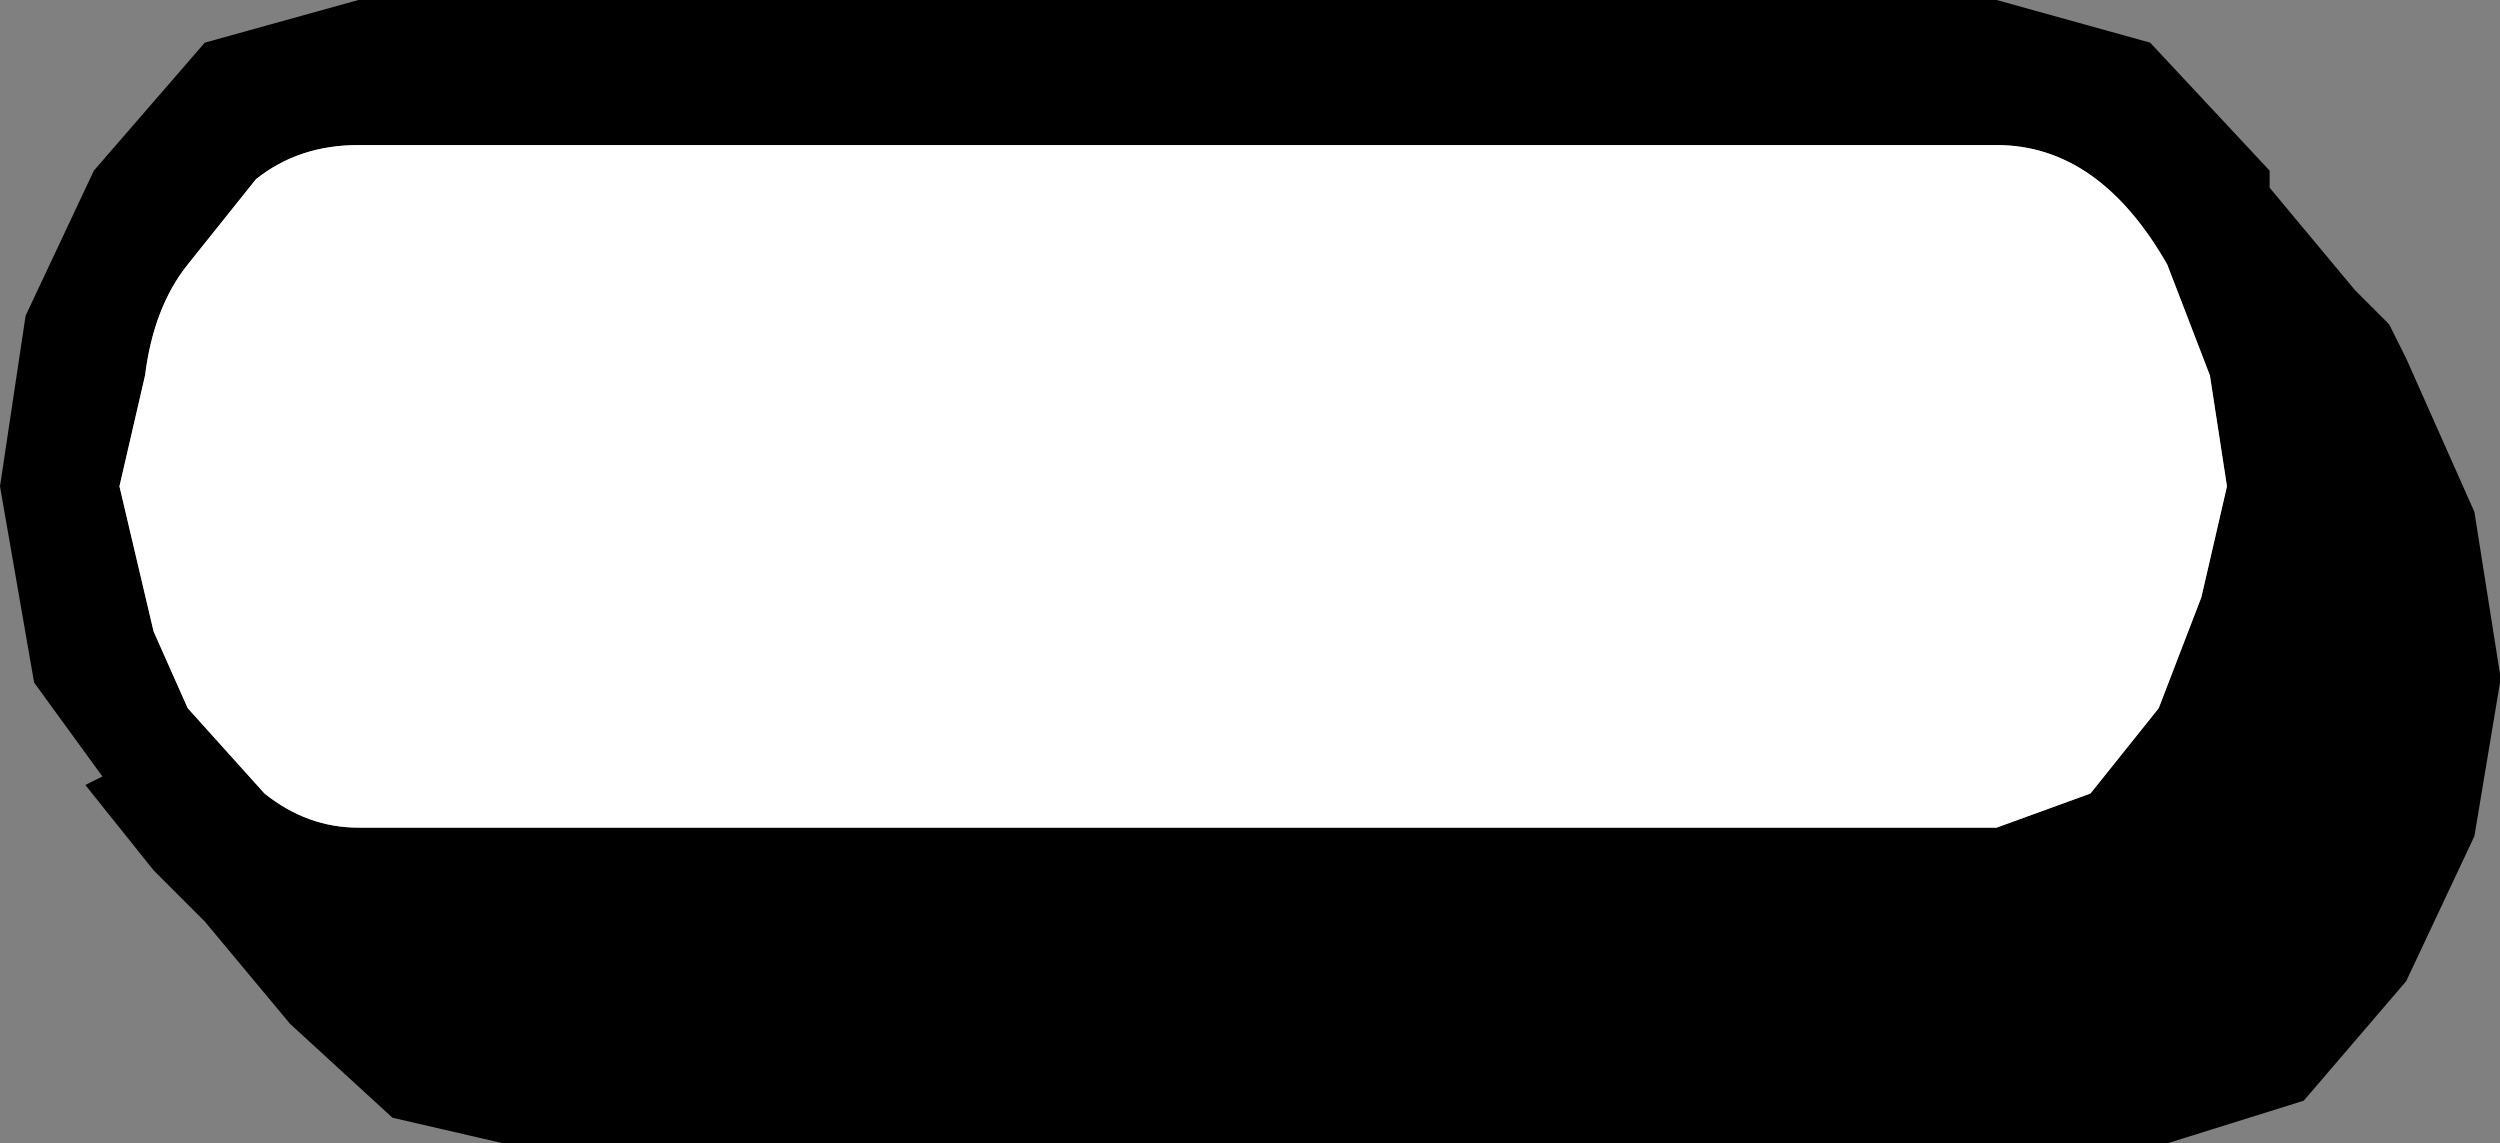 <?xml version="1.0" encoding="UTF-8" standalone="no"?>
<svg xmlns:xlink="http://www.w3.org/1999/xlink" height="6.7px" width="14.65px" xmlns="http://www.w3.org/2000/svg">
  <rect width="100%" height="100%" fill="#808080" stroke="none"/>
  <g transform="matrix(1.0, 0.0, 0.0, 1.0, -209.05, 207.2)">
    <path d="M209.25 -203.2 L209.65 -202.65 209.55 -202.6 209.95 -202.1 210.25 -201.8 210.75 -201.2 211.35 -200.65 212.0 -200.5 221.75 -200.5 222.55 -200.75 223.15 -201.45 223.55 -202.3 223.7 -203.2 223.7 -203.25 223.55 -204.2 223.15 -205.1 223.05 -205.3 222.85 -205.5 222.35 -206.1 222.35 -206.2 221.65 -206.95 220.75 -207.2 211.15 -207.2 210.25 -206.95 209.6 -206.2 209.2 -205.35 209.05 -204.35 209.25 -203.2 M210.6 -202.55 L210.15 -203.05 209.95 -203.5 209.75 -204.35 209.9 -205.0 Q209.95 -205.4 210.15 -205.65 L210.55 -206.15 Q210.8 -206.35 211.15 -206.35 L220.75 -206.35 Q221.35 -206.35 221.75 -205.65 L222.0 -205.0 222.1 -204.35 221.95 -203.7 221.7 -203.05 221.3 -202.55 220.75 -202.35 211.15 -202.35 Q210.85 -202.35 210.6 -202.55" fill="#000000" fill-rule="evenodd" stroke="none"/>
    <path d="M210.6 -202.55 Q210.85 -202.35 211.15 -202.35 L220.75 -202.35 221.3 -202.55 221.7 -203.05 221.95 -203.7 222.1 -204.35 222.0 -205.0 221.75 -205.65 Q221.35 -206.35 220.75 -206.35 L211.15 -206.35 Q210.8 -206.35 210.55 -206.15 L210.15 -205.65 Q209.95 -205.4 209.9 -205.0 L209.75 -204.35 209.95 -203.5 210.15 -203.05 210.6 -202.55" fill="#ffffff" fill-rule="evenodd" stroke="none"/>
  </g>
</svg>
